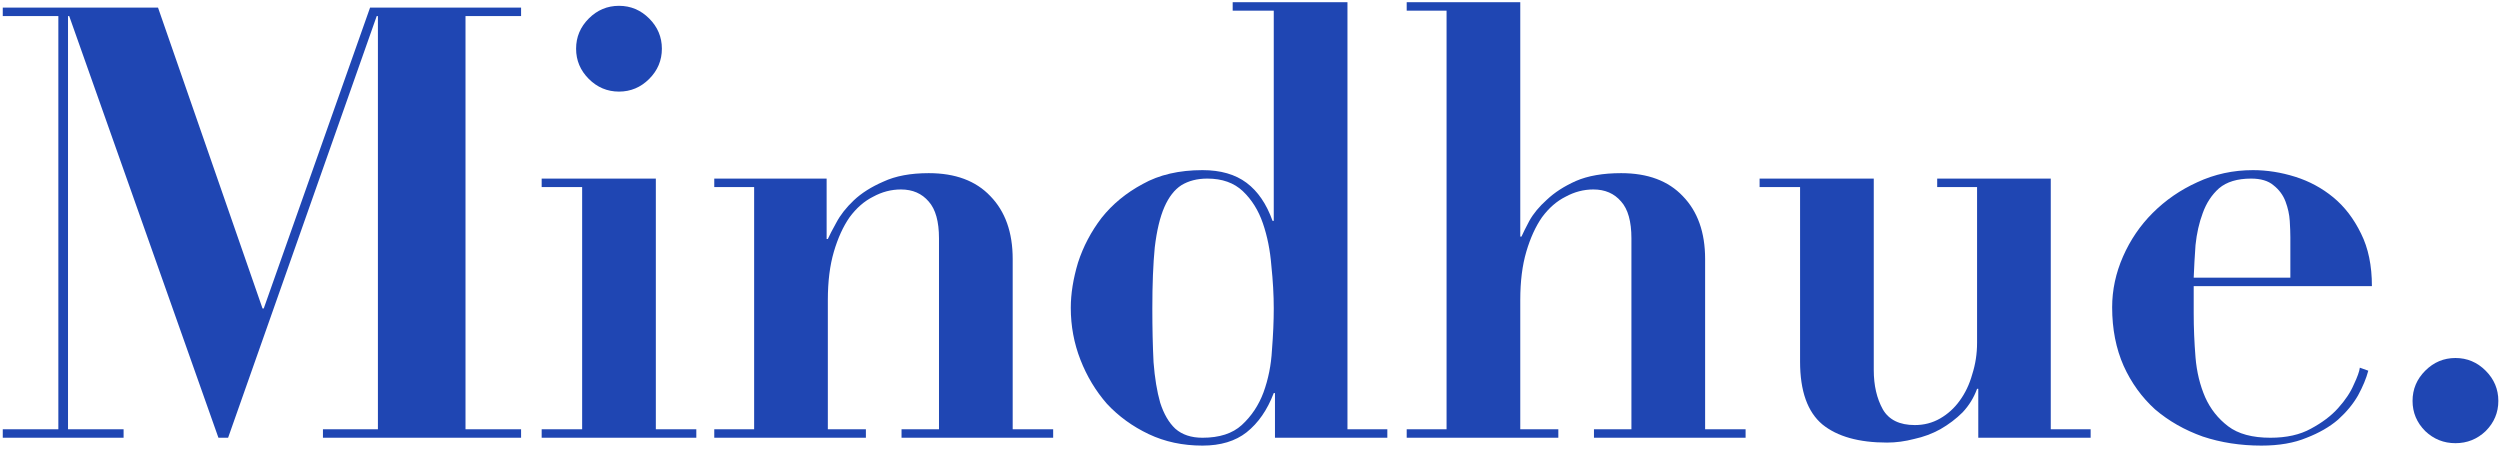 <svg width="399" height="72" viewBox="0 0 399 72" fill="none" xmlns="http://www.w3.org/2000/svg">
<path d="M0.442 1.218H25.221L41.9 49.232H42.093L59.062 1.218H83.165V2.568H74.295V68.515H83.165V69.864H51.542V68.515H60.315V2.568H60.122L36.405 69.864H34.862L11.048 2.568H10.855V68.515H19.725V69.864H0.442V68.515H9.312V2.568H0.442V1.218Z" fill="#1F46B3"/>
<path d="M91.945 7.774C91.945 5.91 92.62 4.303 93.97 2.953C95.32 1.603 96.927 0.929 98.791 0.929C100.655 0.929 102.262 1.603 103.611 2.953C104.961 4.303 105.636 5.91 105.636 7.774C105.636 9.638 104.961 11.245 103.611 12.595C102.262 13.944 100.655 14.619 98.791 14.619C96.927 14.619 95.32 13.944 93.97 12.595C92.62 11.245 91.945 9.638 91.945 7.774ZM86.45 28.503H104.672V68.515H111.132V69.864H86.45V68.515H92.91V29.853H86.45V28.503Z" fill="#1F46B3"/>
<path d="M113.997 68.515H120.36V29.853H113.997V28.503H131.93V38.144H132.123C132.38 37.566 132.83 36.698 133.472 35.541C134.115 34.32 135.047 33.131 136.268 31.974C137.49 30.817 139.064 29.821 140.993 28.985C142.921 28.085 145.331 27.635 148.224 27.635C152.466 27.635 155.744 28.856 158.058 31.299C160.436 33.741 161.625 37.084 161.625 41.326V68.515H168.085V69.864H143.885V68.515H149.863V38.048C149.863 35.348 149.316 33.388 148.224 32.167C147.131 30.881 145.653 30.238 143.789 30.238C142.246 30.238 140.768 30.624 139.354 31.395C137.94 32.102 136.686 33.195 135.593 34.673C134.565 36.152 133.729 37.984 133.087 40.169C132.444 42.354 132.123 44.925 132.123 47.882V68.515H138.197V69.864H113.997V68.515Z" fill="#1F46B3"/>
<path d="M203.292 49.232C203.292 47.111 203.164 44.829 202.907 42.386C202.714 39.944 202.264 37.694 201.557 35.638C200.85 33.581 199.789 31.877 198.375 30.528C196.961 29.178 195.065 28.503 192.687 28.503C191.08 28.503 189.698 28.856 188.541 29.564C187.448 30.27 186.548 31.427 185.841 33.034C185.134 34.641 184.62 36.794 184.299 39.494C184.042 42.129 183.913 45.375 183.913 49.232C183.913 52.381 183.977 55.242 184.106 57.813C184.299 60.319 184.652 62.473 185.166 64.272C185.745 66.072 186.548 67.454 187.577 68.418C188.669 69.382 190.116 69.864 191.915 69.864C194.615 69.864 196.704 69.19 198.182 67.84C199.725 66.426 200.882 64.69 201.653 62.633C202.424 60.512 202.874 58.263 203.003 55.884C203.196 53.442 203.292 51.224 203.292 49.232ZM215.055 68.515H221.418V69.864H203.485V62.73H203.292C202.264 65.429 200.818 67.518 198.954 68.997C197.154 70.411 194.808 71.118 191.915 71.118C188.766 71.118 185.906 70.507 183.335 69.286C180.763 68.065 178.546 66.458 176.682 64.465C174.882 62.408 173.468 60.062 172.44 57.427C171.411 54.792 170.897 52.028 170.897 49.136C170.897 46.886 171.283 44.475 172.054 41.904C172.89 39.333 174.143 36.955 175.814 34.77C177.55 32.584 179.735 30.785 182.37 29.371C185.006 27.892 188.187 27.153 191.915 27.153C194.808 27.153 197.154 27.828 198.954 29.178C200.753 30.528 202.135 32.552 203.099 35.252H203.292V1.7H196.736V0.35H215.055V68.515Z" fill="#1F46B3"/>
<path d="M224.509 68.515H230.872V1.7H224.509V0.35H242.635V37.759H242.828C243.085 37.18 243.502 36.345 244.081 35.252C244.724 34.095 245.656 32.97 246.877 31.877C248.098 30.72 249.641 29.724 251.505 28.889C253.433 28.053 255.843 27.635 258.736 27.635C262.978 27.635 266.256 28.856 268.57 31.299C270.948 33.741 272.137 37.084 272.137 41.326V68.515H278.597V69.864H254.397V68.515H260.375V38.048C260.375 35.348 259.828 33.388 258.736 32.167C257.643 30.881 256.165 30.238 254.301 30.238C252.758 30.238 251.28 30.624 249.866 31.395C248.452 32.102 247.198 33.195 246.106 34.673C245.077 36.152 244.242 37.984 243.599 40.169C242.956 42.354 242.635 44.925 242.635 47.882V68.515H248.709V69.864H224.509V68.515Z" fill="#1F46B3"/>
<path d="M280.831 28.503H299.053V59.066C299.053 61.509 299.535 63.598 300.499 65.333C301.463 67.004 303.167 67.84 305.609 67.84C307.088 67.84 308.437 67.486 309.659 66.779C310.88 66.072 311.908 65.14 312.744 63.983C313.644 62.762 314.319 61.348 314.768 59.741C315.283 58.134 315.54 56.463 315.54 54.727V29.853H309.176V28.503H327.302V68.515H333.666V69.864H315.733V62.055H315.54C315.026 63.469 314.254 64.722 313.226 65.815C312.197 66.844 311.008 67.743 309.659 68.515C308.373 69.222 306.991 69.736 305.513 70.057C304.034 70.443 302.588 70.636 301.174 70.636C296.675 70.636 293.236 69.672 290.858 67.743C288.48 65.751 287.291 62.408 287.291 57.716V29.853H280.831V28.503Z" fill="#1F46B3"/>
<path d="M365.541 44.315V37.855C365.541 37.148 365.509 36.28 365.445 35.252C365.381 34.224 365.156 33.195 364.77 32.167C364.384 31.138 363.742 30.27 362.842 29.564C362.006 28.856 360.817 28.503 359.274 28.503C357.089 28.503 355.386 29.017 354.165 30.046C353.008 31.074 352.14 32.392 351.561 33.998C350.983 35.541 350.597 37.244 350.404 39.108C350.276 40.908 350.179 42.644 350.115 44.315H365.541ZM350.115 45.665V50.003C350.115 52.317 350.212 54.663 350.404 57.041C350.597 59.355 351.111 61.477 351.947 63.405C352.783 65.269 354.004 66.811 355.611 68.033C357.218 69.254 359.467 69.864 362.36 69.864C364.931 69.864 367.084 69.382 368.819 68.418C370.619 67.454 372.065 66.361 373.158 65.14C374.315 63.855 375.151 62.601 375.665 61.38C376.243 60.159 376.565 59.259 376.629 58.681L377.979 59.163C377.657 60.384 377.111 61.701 376.34 63.115C375.568 64.465 374.508 65.751 373.158 66.972C371.808 68.129 370.137 69.093 368.145 69.864C366.152 70.7 363.742 71.118 360.913 71.118C357.571 71.118 354.454 70.636 351.561 69.672C348.669 68.643 346.13 67.197 343.945 65.333C341.824 63.405 340.152 61.091 338.931 58.391C337.71 55.627 337.099 52.51 337.099 49.039C337.099 46.275 337.678 43.576 338.835 40.94C339.992 38.305 341.566 35.991 343.559 33.998C345.616 31.942 347.994 30.303 350.694 29.081C353.457 27.796 356.414 27.153 359.564 27.153C361.813 27.153 364.063 27.507 366.313 28.214C368.562 28.921 370.587 30.013 372.387 31.492C374.186 32.97 375.665 34.898 376.822 37.277C377.979 39.59 378.557 42.386 378.557 45.665H350.115Z" fill="#1F46B3"/>
<path d="M385.044 63.983C385.044 62.119 385.719 60.512 387.069 59.163C388.419 57.813 390.026 57.138 391.89 57.138C393.754 57.138 395.361 57.813 396.711 59.163C398.06 60.512 398.735 62.119 398.735 63.983C398.735 65.847 398.06 67.454 396.711 68.804C395.361 70.089 393.754 70.732 391.89 70.732C390.026 70.732 388.419 70.089 387.069 68.804C385.719 67.454 385.044 65.847 385.044 63.983Z" fill="#1F46B3"/>
</svg>
